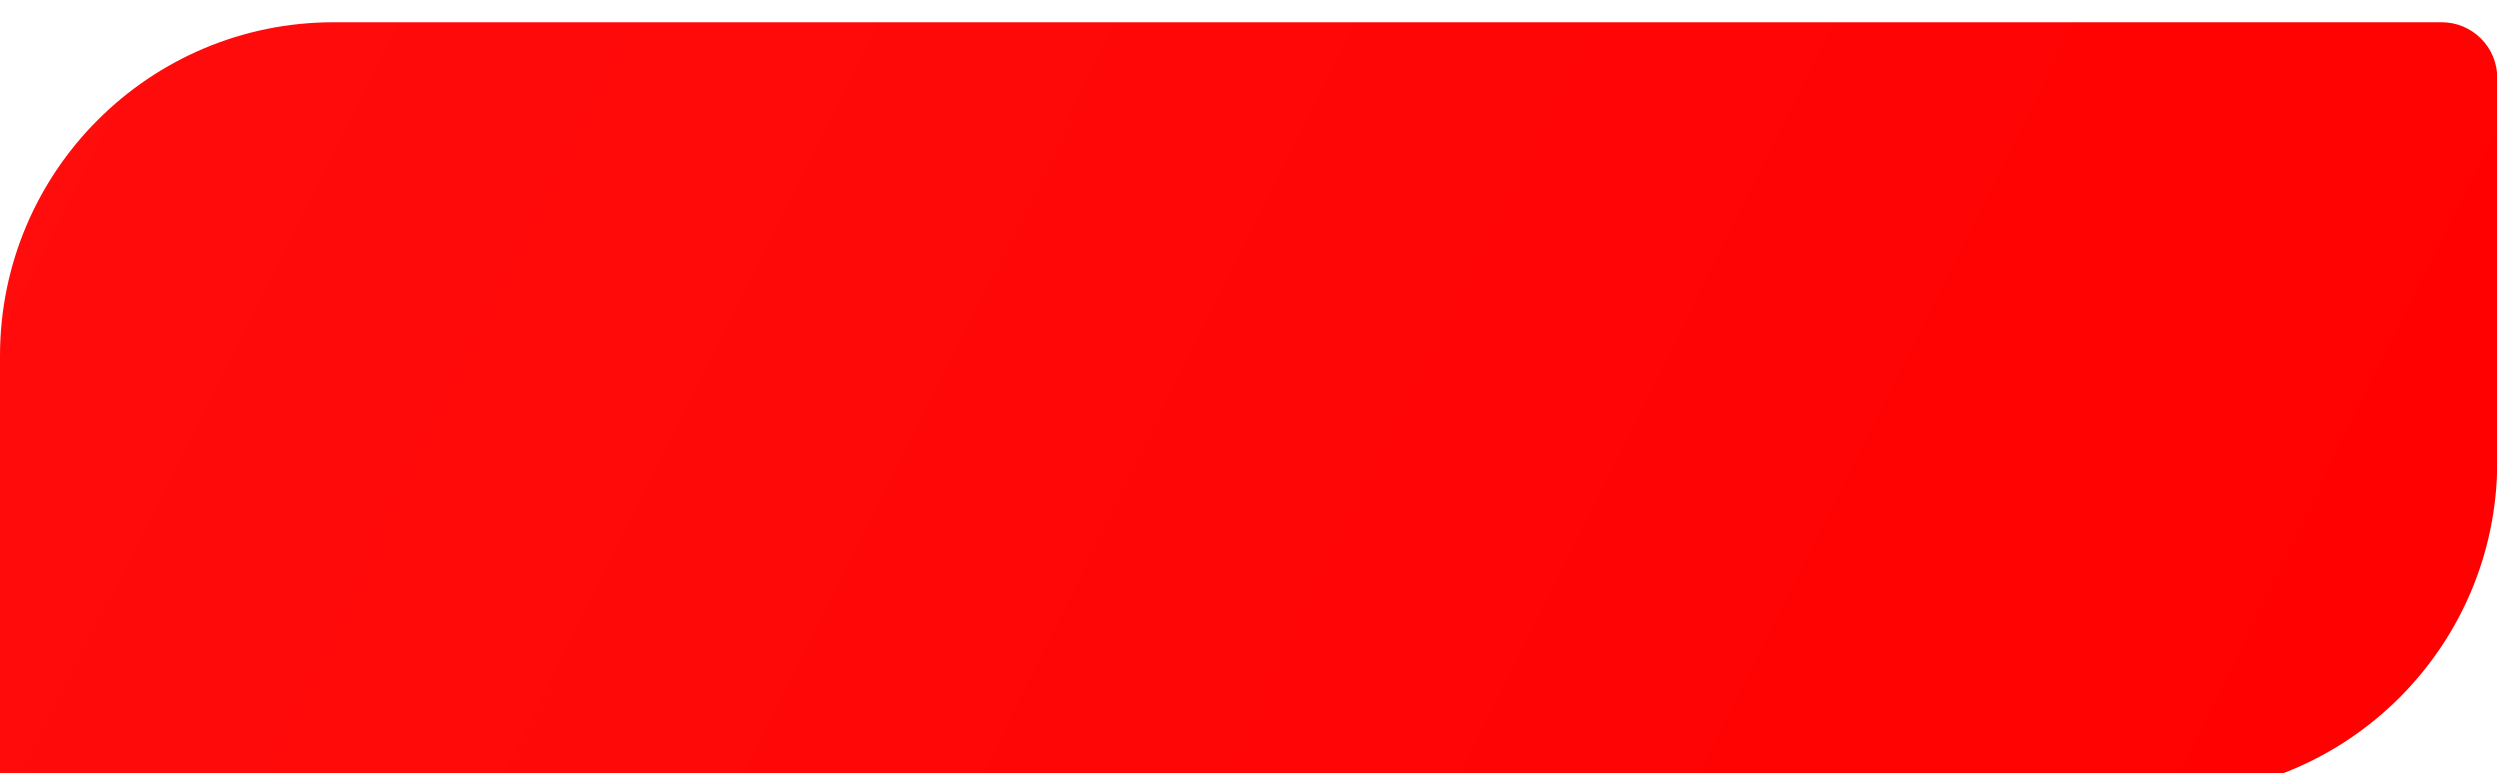 <?xml version="1.0" encoding="UTF-8"?> <svg xmlns="http://www.w3.org/2000/svg" width="249" height="77" viewBox="0 0 249 77" fill="none"><g clip-path="url(#clip0_464_175)"><g filter="url(#filter0_i_464_175)"><path d="M0 33.237C0 14.881 14.881 0 33.237 0H243.187C246.247 0 248.727 2.48 248.727 5.54V43.763C248.727 62.119 233.846 77 215.489 77H1.662C0.744 77 0 76.256 0 75.338V33.237Z" fill="url(#paint0_linear_464_175)"></path></g></g><defs><filter id="filter0_i_464_175" x="0" y="0" width="248.727" height="79.216" filterUnits="userSpaceOnUse" color-interpolation-filters="sRGB"><feFlood flood-opacity="0" result="BackgroundImageFix"></feFlood><feBlend mode="normal" in="SourceGraphic" in2="BackgroundImageFix" result="shape"></feBlend><feColorMatrix in="SourceAlpha" type="matrix" values="0 0 0 0 0 0 0 0 0 0 0 0 0 0 0 0 0 0 127 0" result="hardAlpha"></feColorMatrix><feOffset dy="2.216"></feOffset><feGaussianBlur stdDeviation="13.849"></feGaussianBlur><feComposite in2="hardAlpha" operator="arithmetic" k2="-1" k3="1"></feComposite><feColorMatrix type="matrix" values="0 0 0 0 1 0 0 0 0 1 0 0 0 0 1 0 0 0 1 0"></feColorMatrix><feBlend mode="normal" in2="shape" result="effect1_innerShadow_464_175"></feBlend></filter><linearGradient id="paint0_linear_464_175" x1="248.727" y1="82.696" x2="19.512" y2="-31.211" gradientUnits="userSpaceOnUse"><stop stop-color="#FF0000"></stop><stop offset="1" stop-color="#FF0C0C"></stop></linearGradient><clipPath id="clip0_464_175"><rect width="248.727" height="77" fill="white"></rect></clipPath></defs></svg> 
